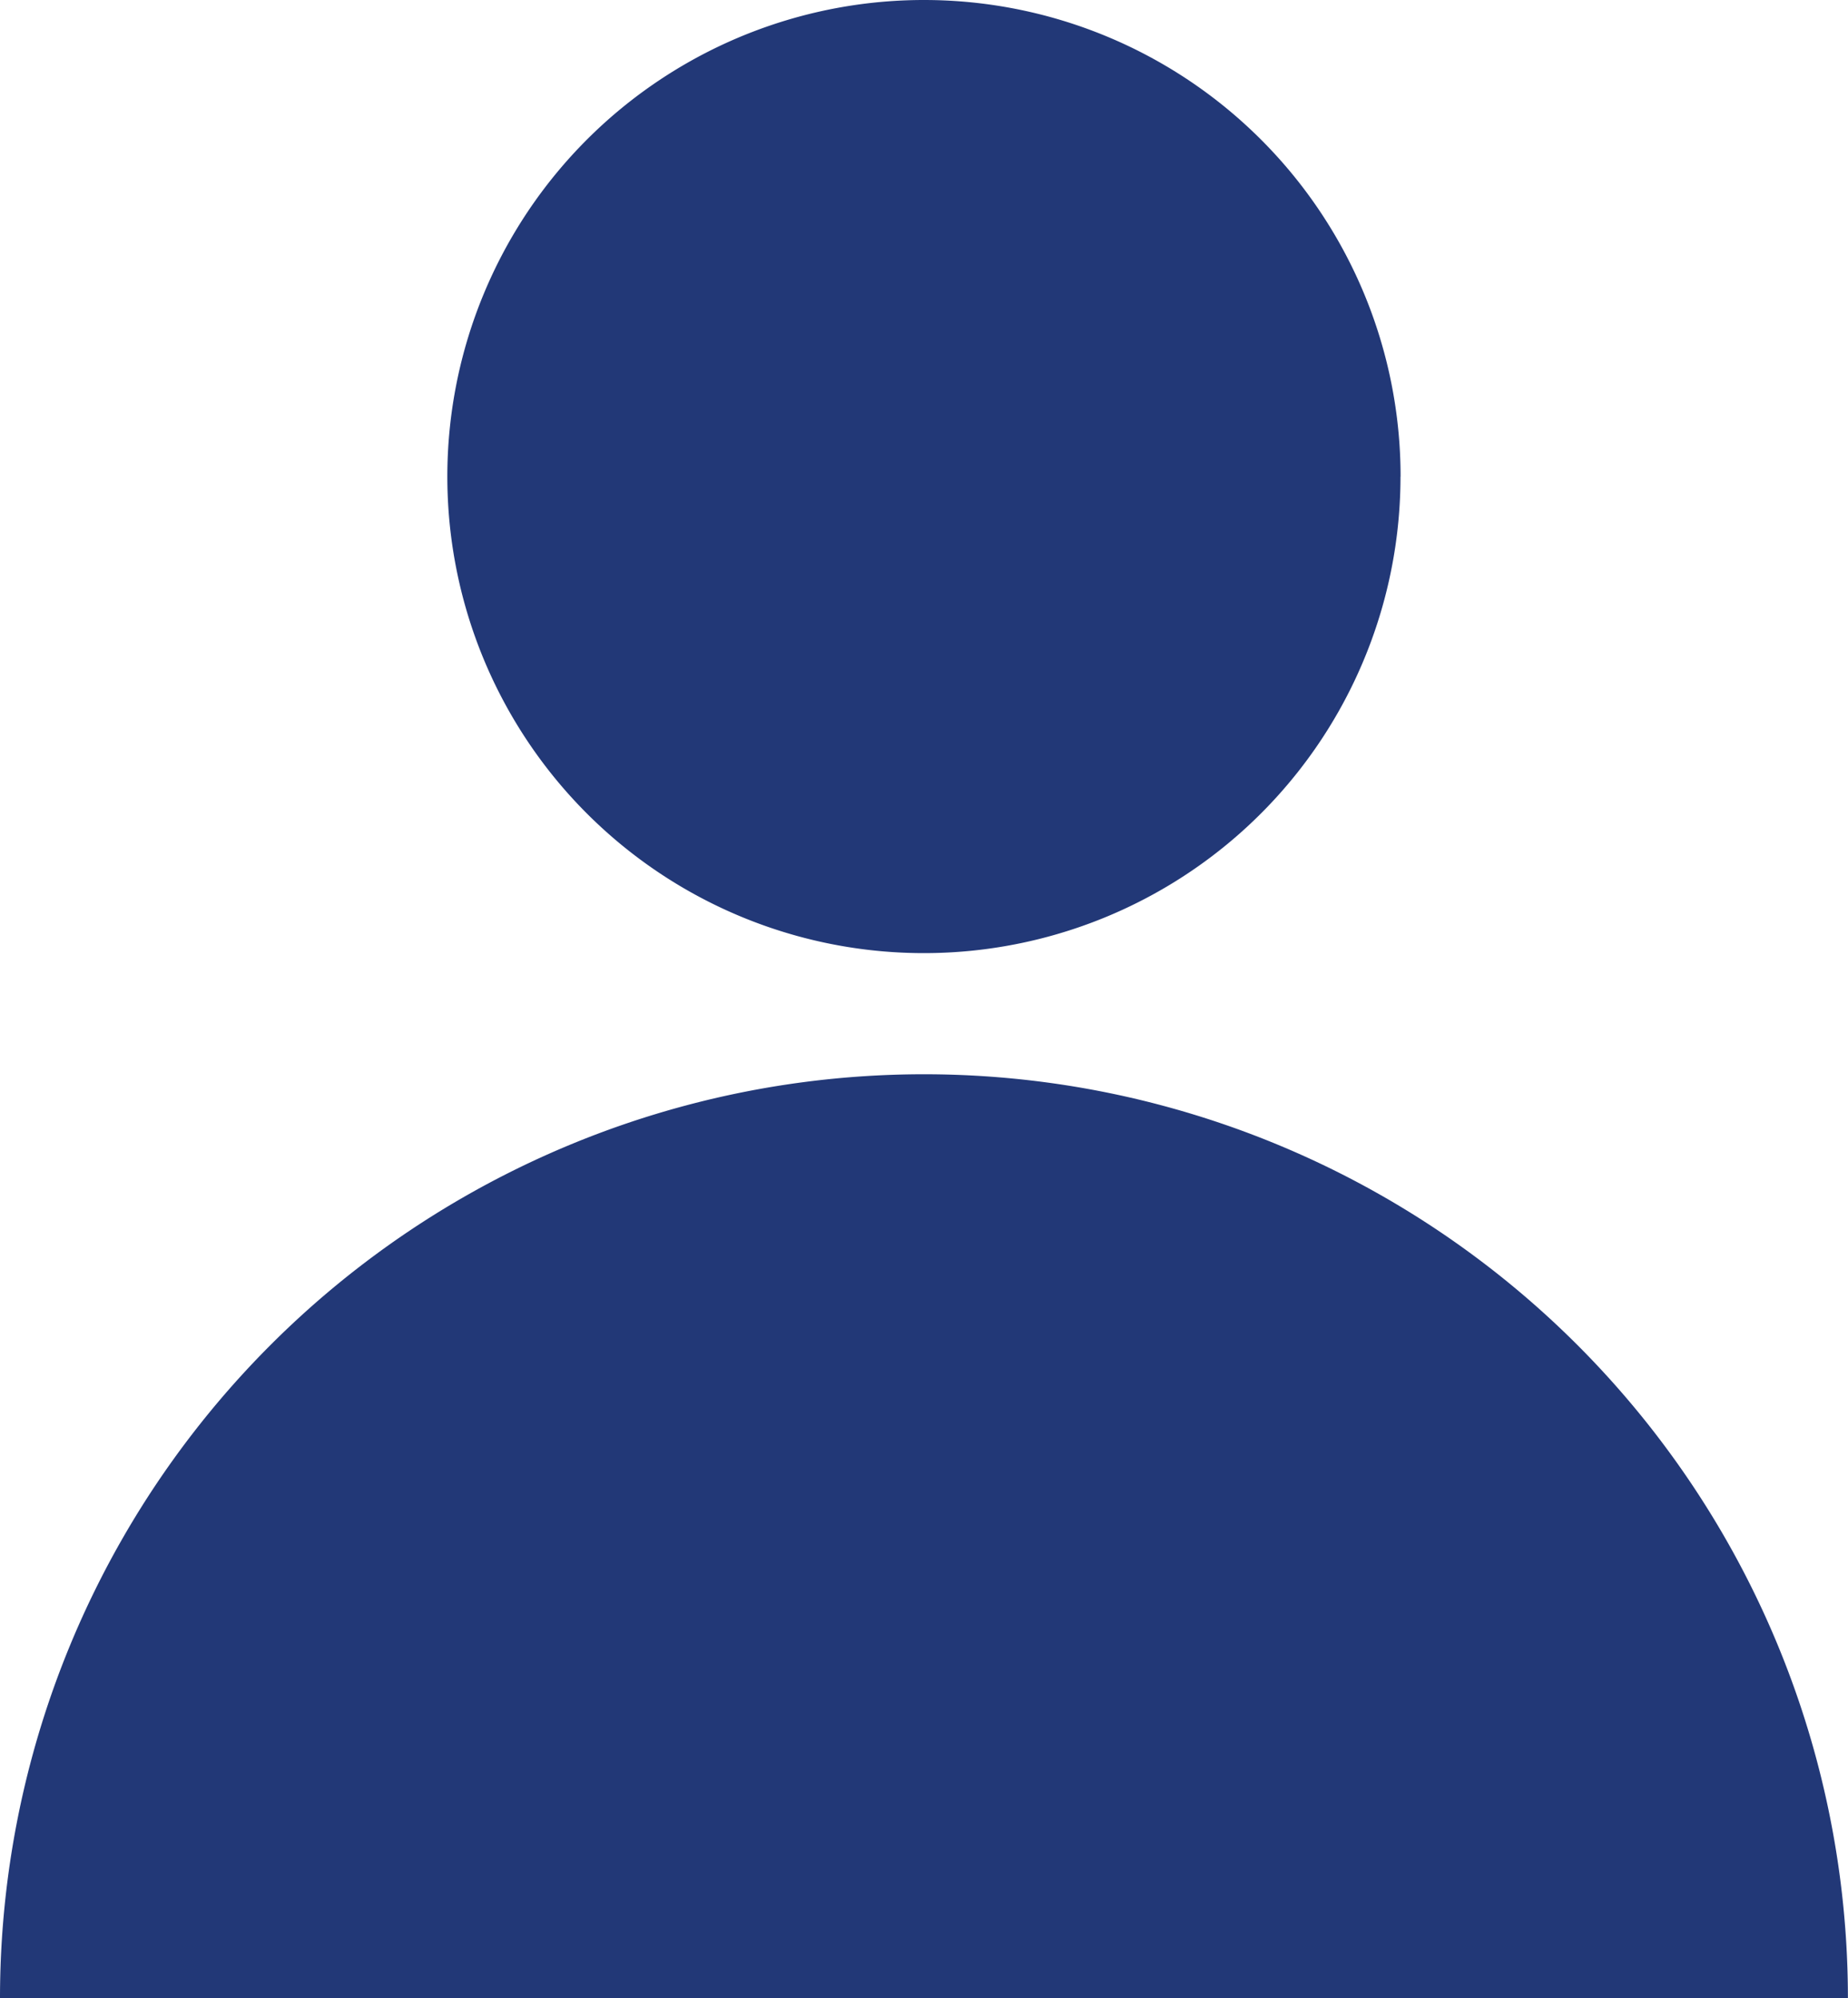 <svg xmlns="http://www.w3.org/2000/svg" xmlns:xlink="http://www.w3.org/1999/xlink" width="20.854" height="22.55" viewBox="0 0 20.854 22.55">
  <defs>
    <clipPath id="clip-path">
      <rect id="Rectangle_511" data-name="Rectangle 511" width="20.853" height="22.55" fill="#223877"/>
    </clipPath>
  </defs>
  <g id="Groupe_1121" data-name="Groupe 1121" clip-path="url(#clip-path)">
    <path id="Tracé_898" data-name="Tracé 898" d="M110.524,5.378A5.378,5.378,0,1,1,105.147,0a5.378,5.378,0,0,1,5.378,5.378" transform="translate(-94.72)" fill="#223877"/>
    <path id="Tracé_899" data-name="Tracé 899" d="M10.427,239.56A10.427,10.427,0,0,0,0,249.987H20.853A10.427,10.427,0,0,0,10.427,239.56" transform="translate(0 -227.437)" fill="#223877"/>
  </g>
</svg>
